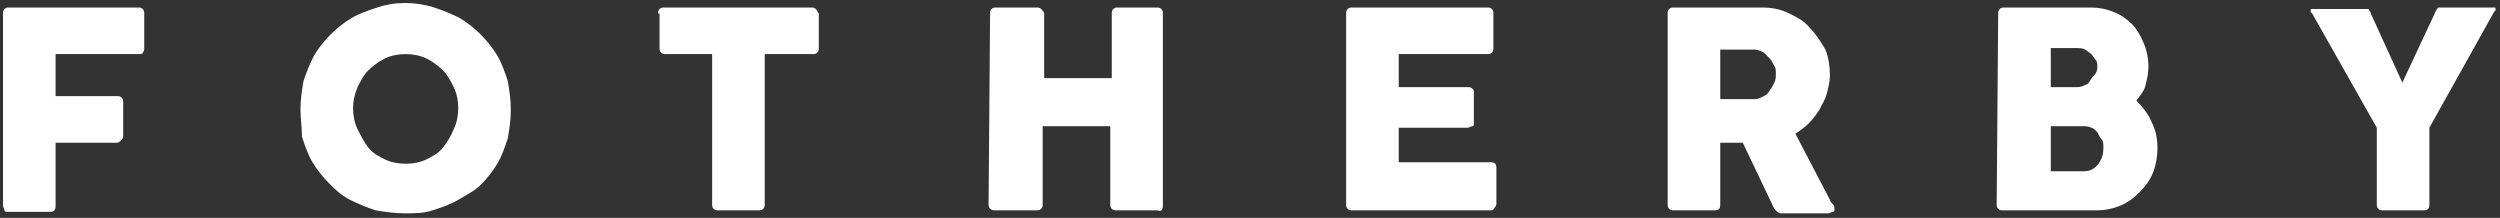 <?xml version="1.0" encoding="utf-8"?>
<!-- Generator: Adobe Illustrator 27.0.0, SVG Export Plug-In . SVG Version: 6.00 Build 0)  -->
<svg version="1.1" id="Layer_1" xmlns="http://www.w3.org/2000/svg" xmlns:xlink="http://www.w3.org/1999/xlink" x="0px" y="0px"
	 viewBox="0 0 166.4 14.5" style="enable-background:new 0 0 166.4 14.5;" xml:space="preserve">
<rect x="0" y="0" width="166.4" height="14.5" fill="#333333" stroke="none"/>
<style type="text/css">
	.st0{fill:#FFFFFF;}
</style>
<g>
	<path class="st0" d="M0.2,0.9c0-0.1,0-0.2,0.1-0.3c0.1-0.1,0.2-0.1,0.2-0.1h8.7c0.1,0,0.2,0,0.3,0.1c0.1,0.1,0.1,0.2,0.1,0.3v2.3
		c0,0.1,0,0.2-0.1,0.3C9.5,3.6,9.4,3.6,9.2,3.6H3.7v2.8h4.1c0.1,0,0.2,0,0.3,0.1s0.1,0.2,0.1,0.3V9c0,0.1,0,0.2-0.1,0.3
		C8,9.4,7.9,9.5,7.8,9.5H3.7v4.2c0,0.3-0.1,0.4-0.4,0.4H0.5c-0.1,0-0.2,0-0.2-0.1s-0.1-0.2-0.1-0.3C0.2,13.6,0.2,0.9,0.2,0.9z"/>
	<path class="st0" d="M20,7.3c0-0.7,0.1-1.3,0.2-1.9c0.2-0.6,0.4-1.1,0.7-1.7c0.3-0.5,0.7-1,1.1-1.4s0.9-0.8,1.4-1.1
		s1.1-0.5,1.7-0.7c0.6-0.2,1.2-0.3,1.9-0.3c0.6,0,1.3,0.1,1.9,0.3c0.6,0.2,1.1,0.4,1.7,0.7c0.5,0.3,1,0.7,1.4,1.1s0.8,0.9,1.1,1.4
		s0.5,1.1,0.7,1.7C33.9,6,34,6.6,34,7.3s-0.1,1.3-0.2,1.9c-0.2,0.6-0.4,1.2-0.7,1.7s-0.7,1-1.1,1.4S31,13,30.5,13.3
		c-0.5,0.3-1.1,0.5-1.7,0.7s-1.2,0.2-1.9,0.2c-0.6,0-1.3-0.1-1.9-0.2c-0.6-0.2-1.1-0.4-1.7-0.7s-1-0.7-1.4-1.1
		c-0.4-0.4-0.8-0.9-1.1-1.4c-0.3-0.5-0.5-1.1-0.7-1.7C20.1,8.5,20,7.9,20,7.3z M23.5,7.2c0,0.5,0.1,1,0.3,1.4
		c0.2,0.4,0.4,0.8,0.7,1.2s0.7,0.6,1.1,0.8s0.9,0.3,1.4,0.3s1-0.1,1.4-0.3s0.8-0.4,1.1-0.8s0.5-0.7,0.7-1.2c0.2-0.4,0.3-0.9,0.3-1.4
		s-0.1-1-0.3-1.4C30,5.4,29.8,5,29.5,4.7c-0.3-0.3-0.7-0.6-1.1-0.8C28,3.7,27.5,3.6,27,3.6s-1,0.1-1.4,0.3s-0.8,0.5-1.1,0.8
		S24,5.4,23.8,5.8C23.6,6.3,23.5,6.7,23.5,7.2z"/>
	<path class="st0" d="M43.8,0.9c0-0.1,0-0.2,0.1-0.3c0.1-0.1,0.2-0.1,0.3-0.1H54c0.1,0,0.2,0,0.3,0.1c0.1,0.1,0.1,0.2,0.2,0.3v2.3
		c0,0.1,0,0.2-0.1,0.3c-0.1,0.1-0.2,0.1-0.3,0.1h-3.2v10c0,0.1,0,0.2-0.1,0.3C50.7,14,50.6,14,50.5,14h-2.7c-0.1,0-0.2,0-0.3-0.1
		c-0.1-0.1-0.1-0.2-0.1-0.3v-10h-3.1c-0.1,0-0.2,0-0.3-0.1c-0.1-0.1-0.1-0.2-0.1-0.4V0.9z"/>
	<path class="st0" d="M65.9,0.9c0-0.1,0-0.2,0.1-0.3s0.2-0.1,0.3-0.1H69c0.1,0,0.2,0,0.3,0.1c0.1,0.1,0.2,0.2,0.2,0.3v4.3h4.5V0.9
		c0-0.1,0-0.2,0.1-0.3s0.2-0.1,0.3-0.1H77c0.1,0,0.2,0,0.3,0.1s0.1,0.2,0.1,0.3v12.8c0,0.1,0,0.2-0.1,0.3S77.2,14,77,14h-2.7
		c-0.1,0-0.2,0-0.3-0.1s-0.1-0.2-0.1-0.3V8.4h-4.5v5.2c0,0.1,0,0.2-0.1,0.3S69.1,14,68.9,14h-2.7c-0.2,0-0.4-0.1-0.4-0.4L65.9,0.9
		L65.9,0.9z"/>
	<path class="st0" d="M89.6,0.9c0-0.1,0-0.2,0.1-0.3s0.2-0.1,0.3-0.1H99c0.1,0,0.2,0,0.3,0.1s0.1,0.2,0.1,0.3v2.3
		c0,0.1,0,0.2-0.1,0.3c-0.1,0.1-0.2,0.1-0.3,0.1h-5.9v2.2h4.6c0.1,0,0.2,0,0.3,0.1s0.1,0.1,0.1,0.3v2c0,0.1,0,0.2-0.1,0.2
		s-0.2,0.1-0.3,0.1h-4.6v2.3h6.1c0.3,0,0.4,0.1,0.4,0.4v2.3c0,0.1,0,0.2-0.1,0.3C99.4,14,99.3,14,99.2,14H90c-0.1,0-0.2,0-0.3-0.1
		c-0.1-0.1-0.1-0.2-0.1-0.3V0.9z"/>
	<path class="st0" d="M111,0.9c0-0.1,0-0.2,0.1-0.3s0.2-0.1,0.3-0.1h5.9c0.6,0,1.2,0.1,1.8,0.4s1,0.5,1.4,1c0.4,0.4,0.7,0.9,1,1.4
		c0.2,0.5,0.3,1.1,0.3,1.7c0,0.4-0.1,0.8-0.2,1.2s-0.3,0.7-0.5,1.1c-0.2,0.3-0.4,0.6-0.7,0.9c-0.3,0.3-0.6,0.5-0.9,0.7l2.3,4.4
		c0,0.1,0.1,0.2,0.2,0.3c0.1,0.1,0.1,0.2,0.1,0.3c0,0.1,0,0.2-0.1,0.2c-0.1,0-0.2,0.1-0.3,0.1h-3.1c-0.1,0-0.2,0-0.3-0.1
		s-0.1-0.1-0.2-0.2L116,9.5h-1.5v4.1c0,0.3-0.1,0.4-0.4,0.4h-2.7c-0.1,0-0.2,0-0.3-0.1c-0.1-0.1-0.1-0.2-0.1-0.3L111,0.9L111,0.9z
		 M118.2,4.9c0-0.2,0-0.4-0.1-0.5c-0.1-0.2-0.2-0.4-0.3-0.5c-0.1-0.1-0.3-0.3-0.4-0.4c-0.2-0.1-0.4-0.2-0.6-0.2c-0.2,0-0.3,0-0.5,0
		s-0.3,0-0.5,0h-1.3v3.3h1.7c0.1,0,0.2,0,0.3,0c0.1,0,0.2,0,0.3,0c0.2,0,0.4-0.1,0.6-0.2s0.3-0.2,0.4-0.4c0.1-0.1,0.2-0.3,0.3-0.5
		S118.2,5.1,118.2,4.9z"/>
	<path class="st0" d="M133,0.9c0-0.1,0-0.2,0.1-0.3s0.2-0.1,0.3-0.1h5.8c0.5,0,1,0.1,1.5,0.3c0.5,0.2,0.9,0.5,1.2,0.8
		s0.6,0.8,0.8,1.3c0.2,0.5,0.3,1,0.3,1.5c0,0.5-0.1,0.9-0.2,1.3c-0.1,0.4-0.4,0.7-0.6,1c0.4,0.4,0.8,0.9,1,1.4
		c0.3,0.6,0.4,1.1,0.4,1.8c0,0.5-0.1,1.1-0.3,1.6c-0.2,0.5-0.5,0.9-0.9,1.3c-0.4,0.4-0.8,0.7-1.3,0.9c-0.5,0.2-1,0.3-1.5,0.3h-6.3
		c-0.1,0-0.2,0-0.3-0.1c-0.1-0.1-0.1-0.2-0.1-0.3L133,0.9L133,0.9z M139.6,4.5c0-0.2,0-0.4-0.1-0.5s-0.2-0.3-0.3-0.4
		s-0.3-0.2-0.4-0.3c-0.2-0.1-0.4-0.1-0.6-0.1h-1.7v2.6h1.6c0.2,0,0.4,0,0.6-0.1c0.2-0.1,0.3-0.1,0.4-0.3s0.2-0.3,0.3-0.4
		C139.5,4.9,139.6,4.7,139.6,4.5z M140,9.8c0-0.2,0-0.4-0.1-0.5s-0.2-0.3-0.3-0.5c-0.1-0.1-0.3-0.3-0.4-0.3
		c-0.2-0.1-0.4-0.1-0.6-0.1h-2.1v3h2.1c0.2,0,0.4,0,0.6-0.1s0.3-0.2,0.4-0.3c0.1-0.1,0.2-0.3,0.3-0.5C140,10.2,140,10,140,9.8z"/>
	<path class="st0" d="M159.9,5.5l2.2-4.7c0-0.1,0.1-0.1,0.1-0.2c0,0,0.1-0.1,0.1-0.1c0,0,0.1,0,0.1,0c0,0,0.1,0,0.1,0h3.5
		c0,0,0.1,0,0.1,0s0,0.1,0,0.1c0,0,0,0.1,0,0.1s-0.1,0.1-0.1,0.1l-4.3,7.7v5.1c0,0.3-0.1,0.4-0.4,0.4h-2.7c-0.1,0-0.2,0-0.3-0.1
		c-0.1-0.1-0.1-0.2-0.1-0.3V8.5l-4.3-7.6c0,0-0.1-0.1-0.1-0.1c0,0,0-0.1,0-0.1c0,0,0-0.1,0-0.1c0,0,0.1,0,0.1,0h3.5c0,0,0.1,0,0.1,0
		s0.1,0,0.1,0s0.1,0,0.1,0.1c0,0,0.1,0.1,0.1,0.2L159.9,5.5z"/>
</g>
</svg>
